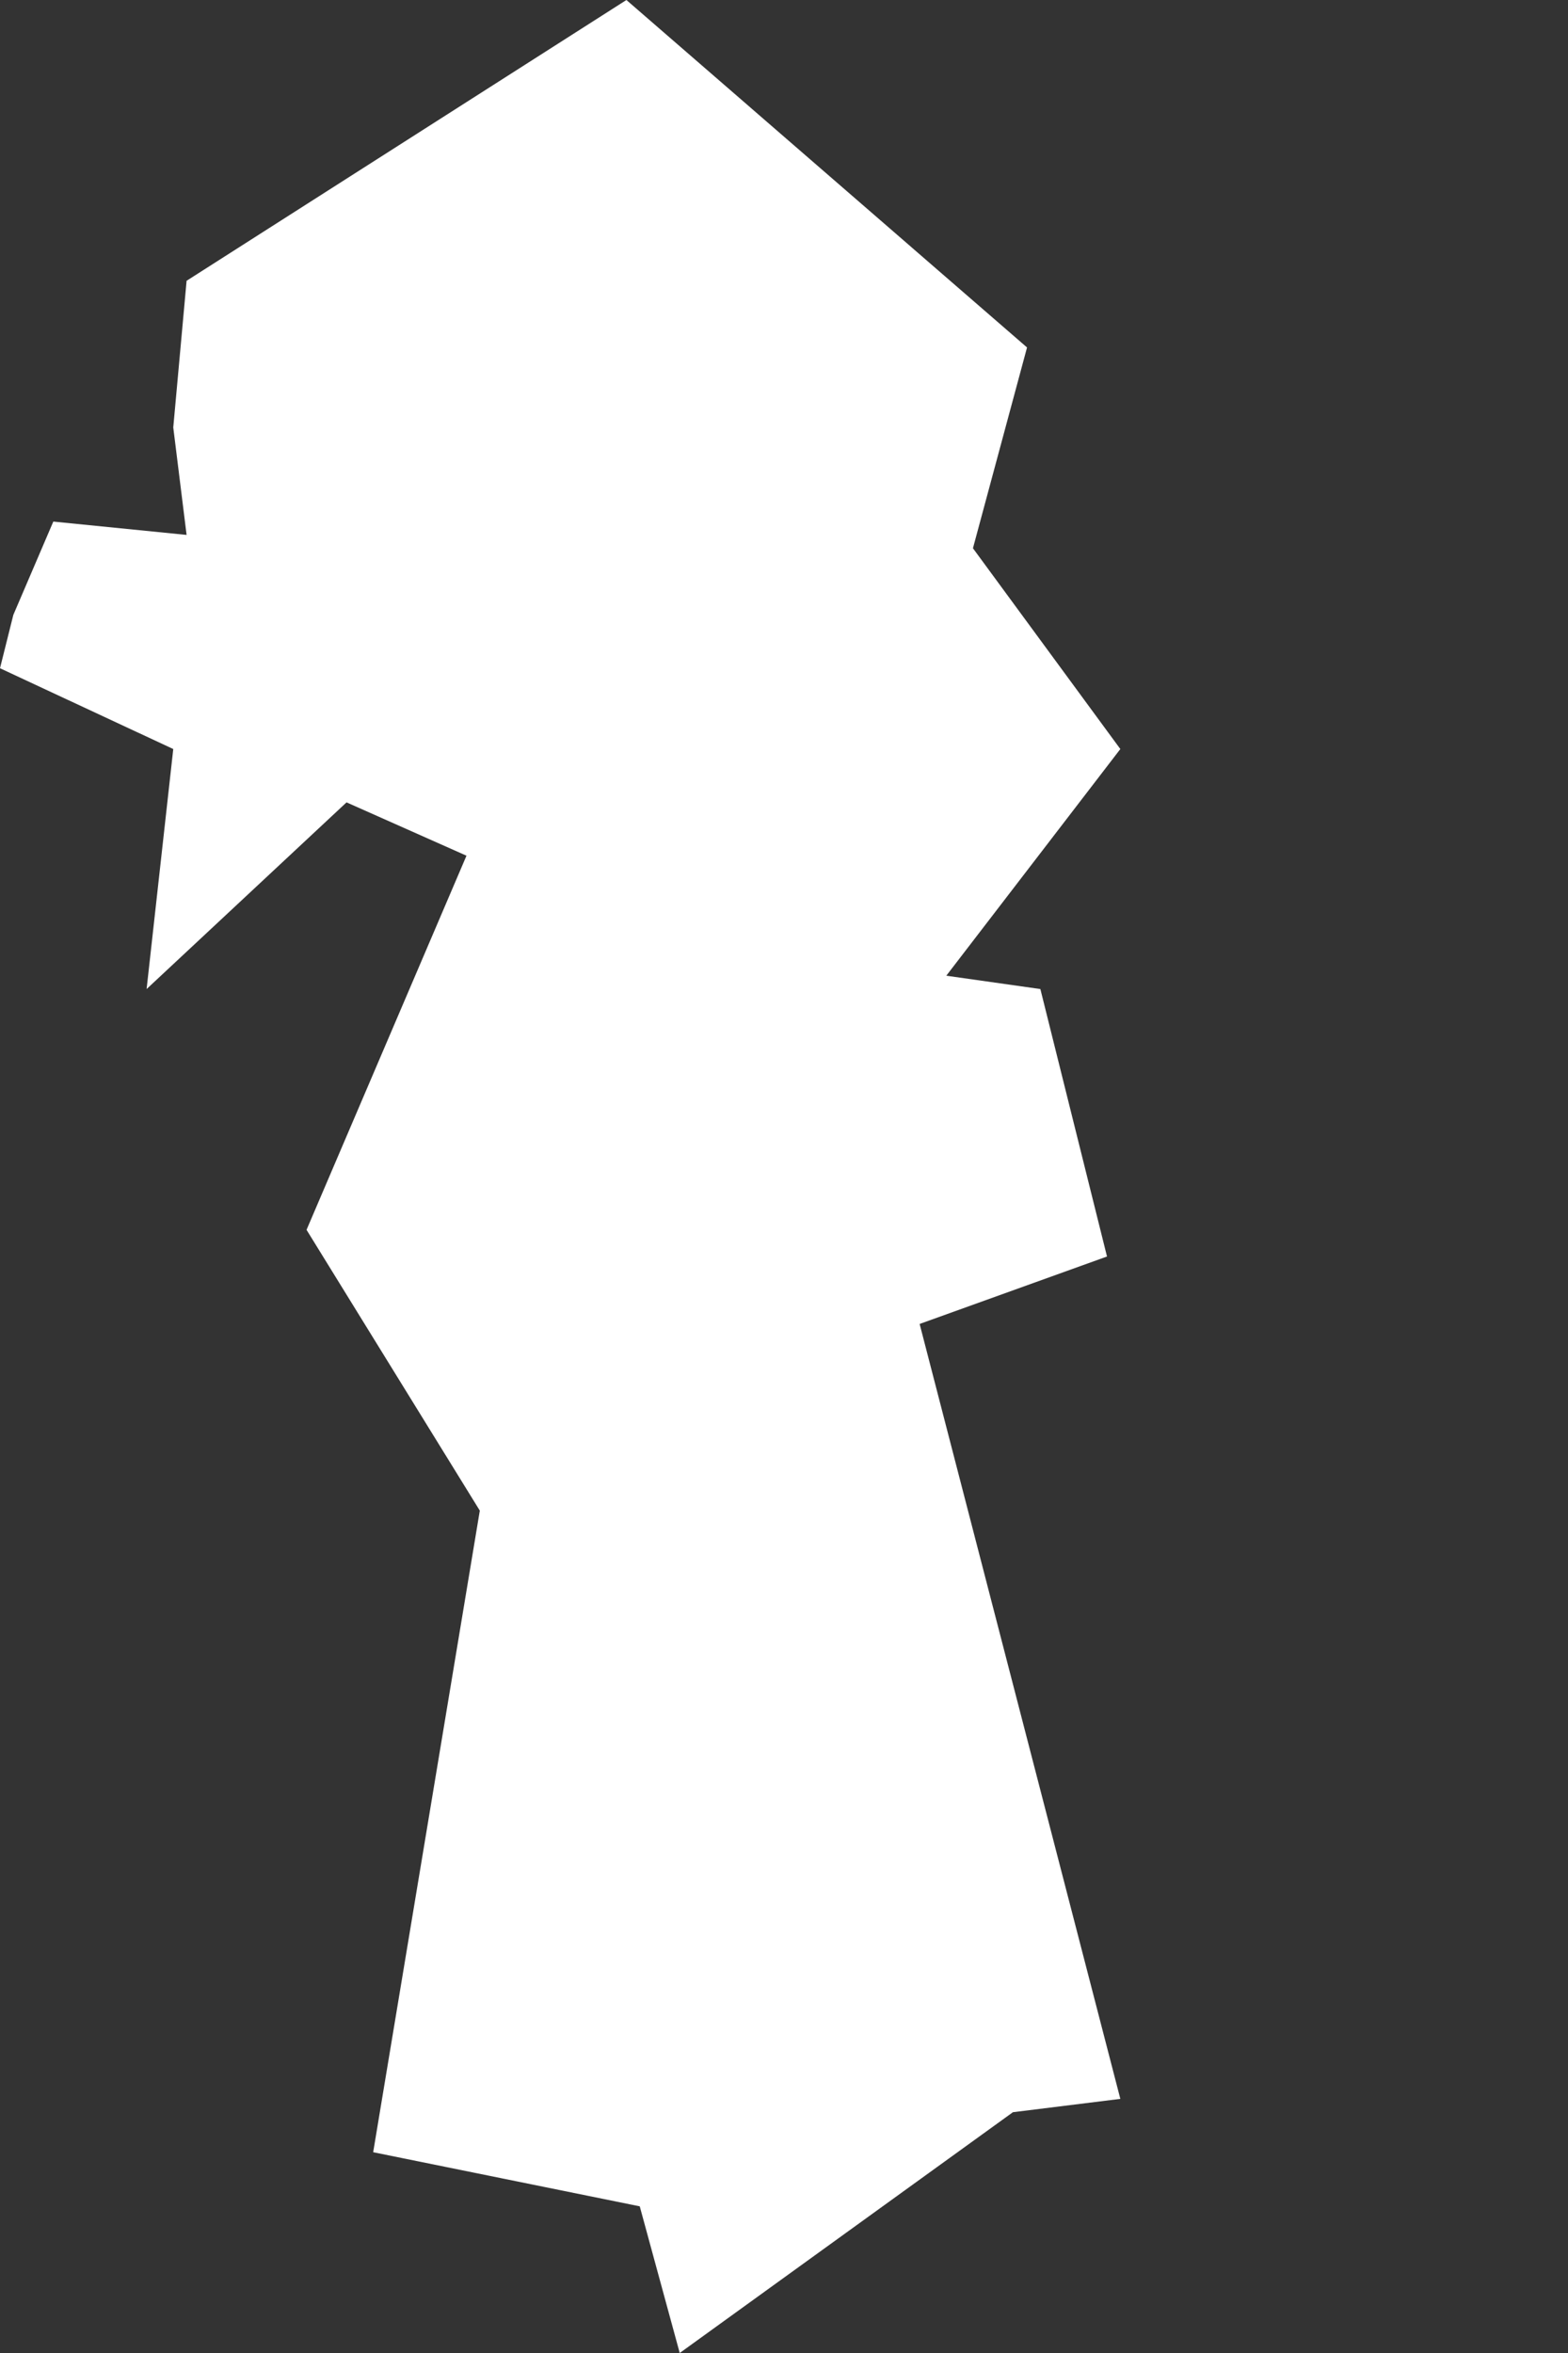<svg width="2" height="3" viewBox="0 0 2 3" fill="none" xmlns="http://www.w3.org/2000/svg">
<rect x="0" y="0" width="2" height="3" fill="#333333" stroke="none"/>
<path fill-rule="evenodd" clip-rule="evenodd" d="M0.238 0.358L0.799 0L1.31 0.443L1.241 0.699L1.429 0.955L1.207 1.244L1.327 1.261L1.412 1.602L1.173 1.688L1.429 2.676L1.292 2.693L0.867 3L0.816 2.813L0.476 2.744L0.612 1.926L0.391 1.568L0.595 1.091L0.442 1.023L0.187 1.261L0.221 0.955L0 0.852L0.017 0.784L0.068 0.665L0.238 0.682L0.221 0.545L0.238 0.358Z" fill="white"/>
</svg>
